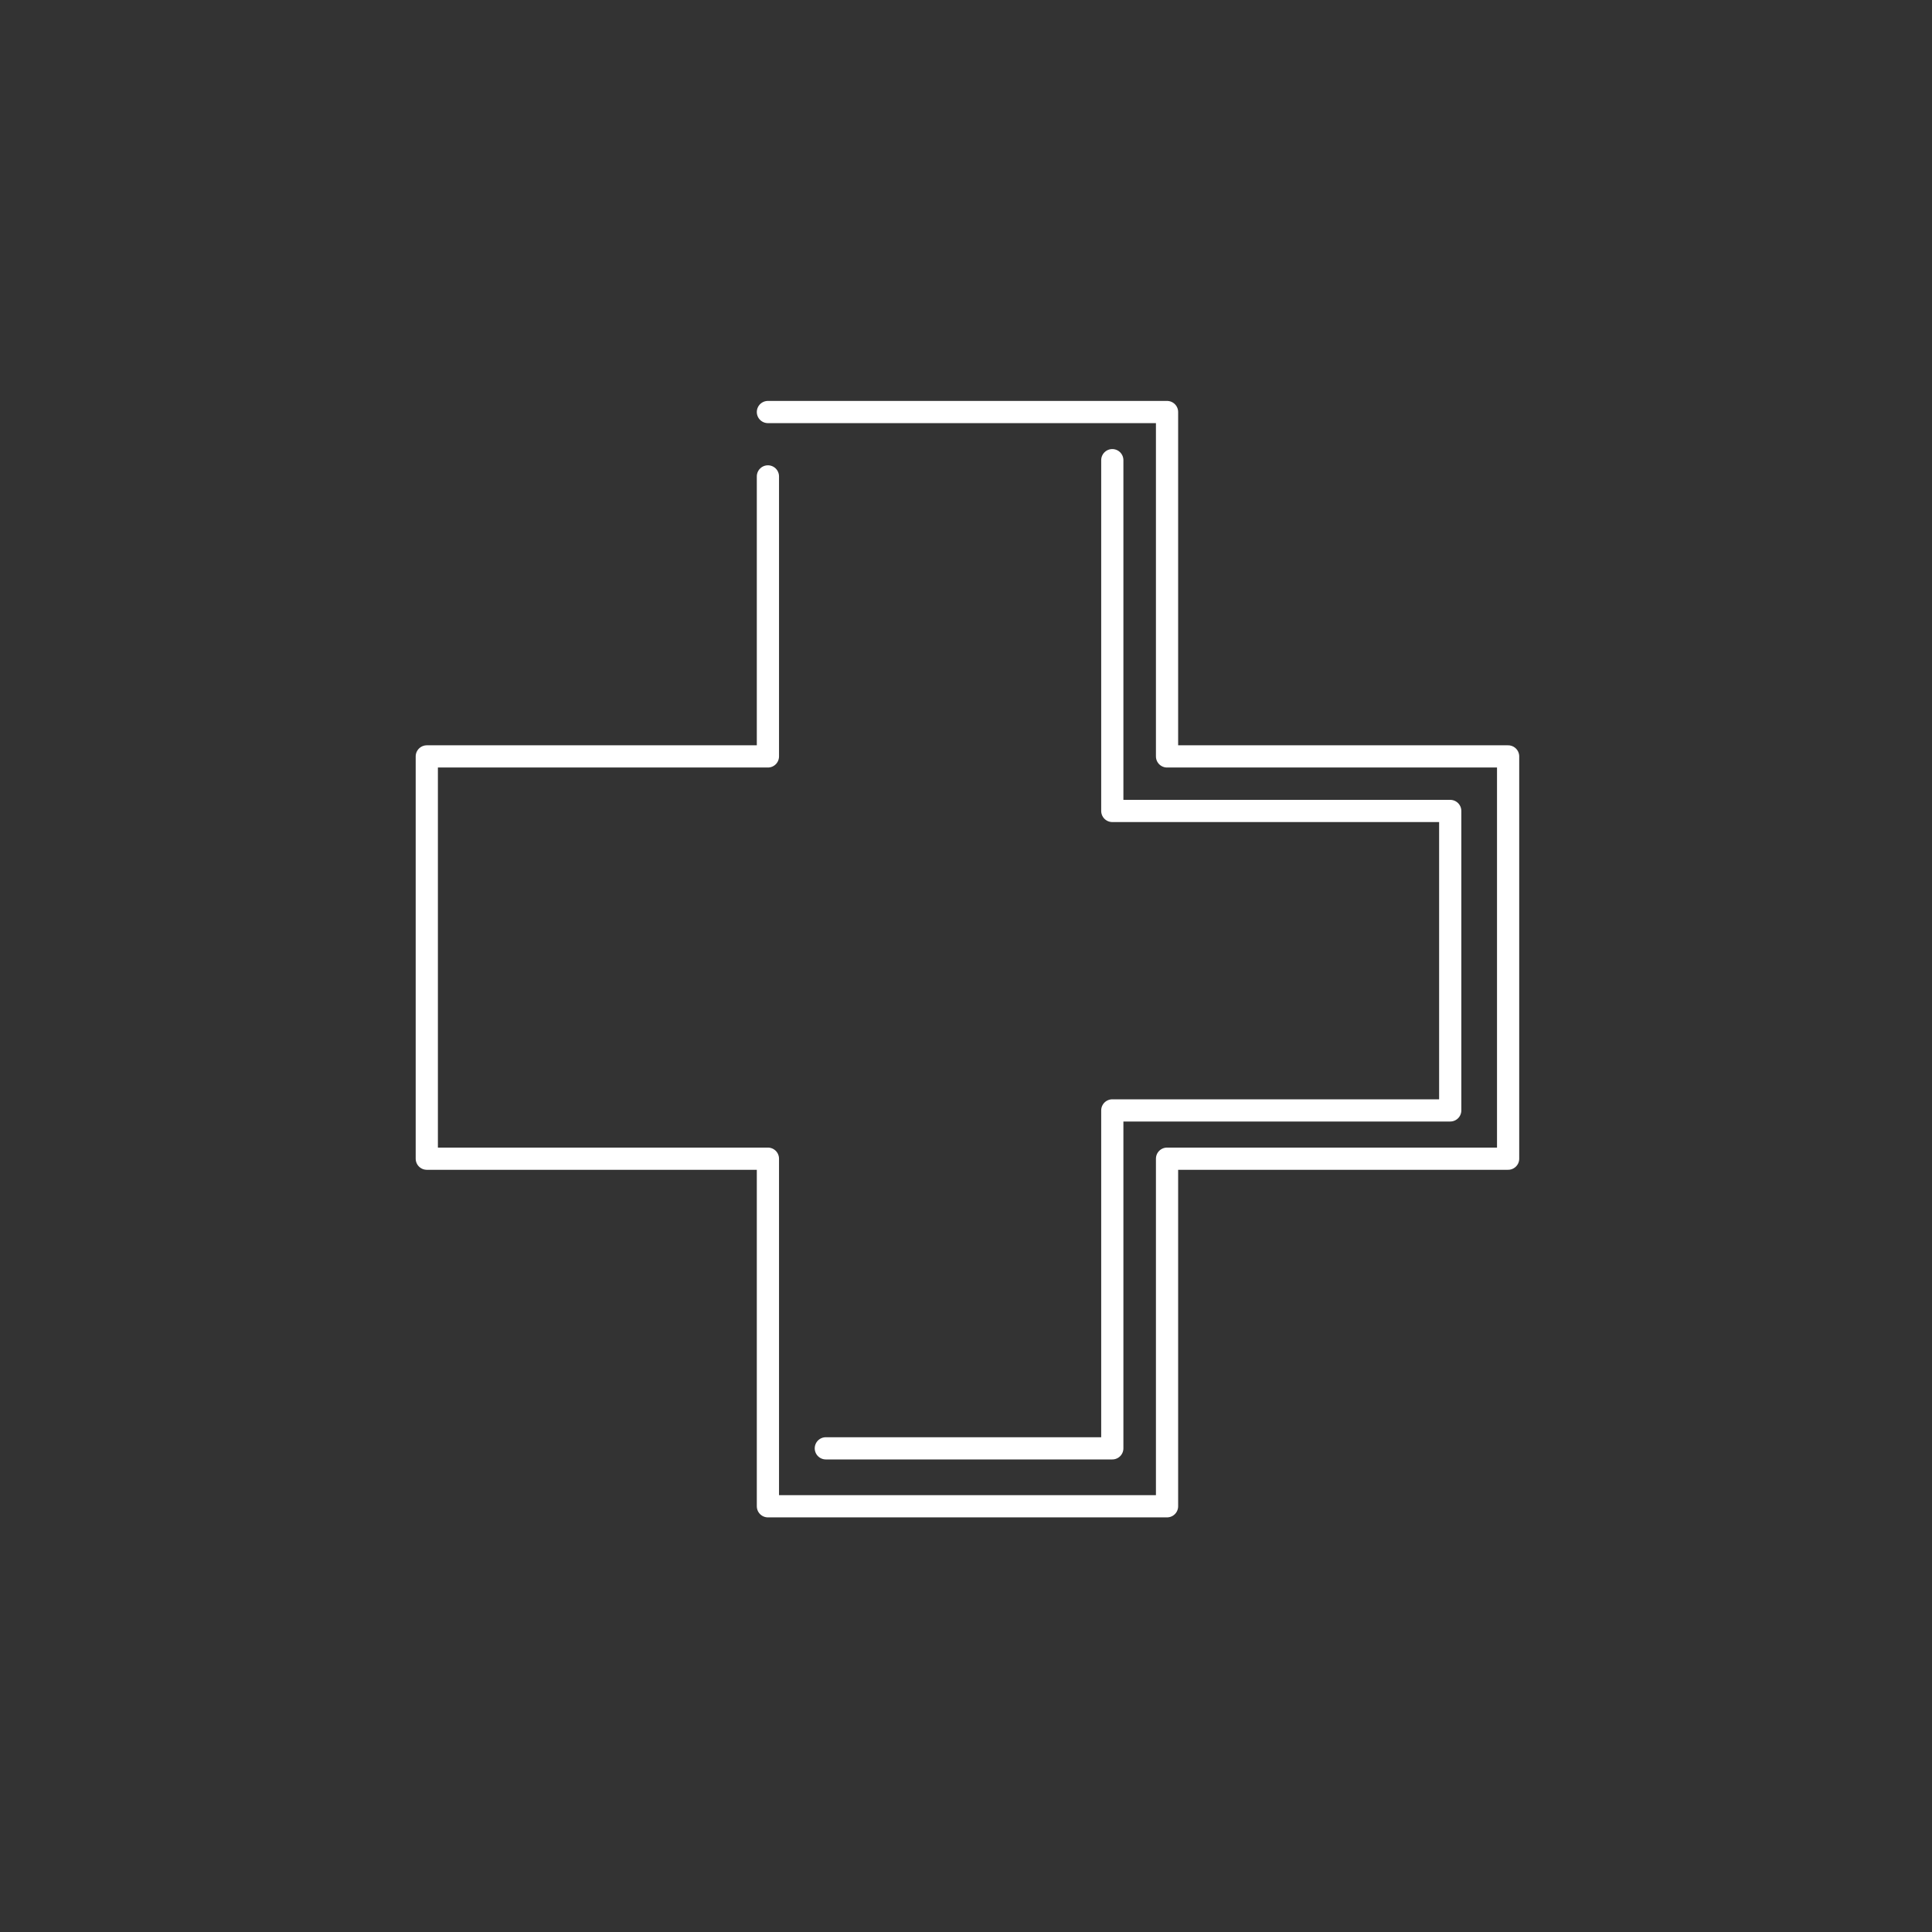 <svg width="87" height="87" viewBox="0 0 87 87" fill="none" xmlns="http://www.w3.org/2000/svg">
<rect x="0" y="0" width="87" height="87" fill="#333333" stroke="none"/>
<path d="M34.58 21.453V34.062H19.219V52.177H34.58V67.829H52.553V52.177H67.912V34.062H52.553V18.554H34.58" stroke="white" stroke-linecap="round" stroke-linejoin="round"/>
<path d="M37.188 65.22H50.088V50.003H65.305V36.518H50.088V20.722" stroke="white" stroke-linecap="round" stroke-linejoin="round"/>
</svg>
